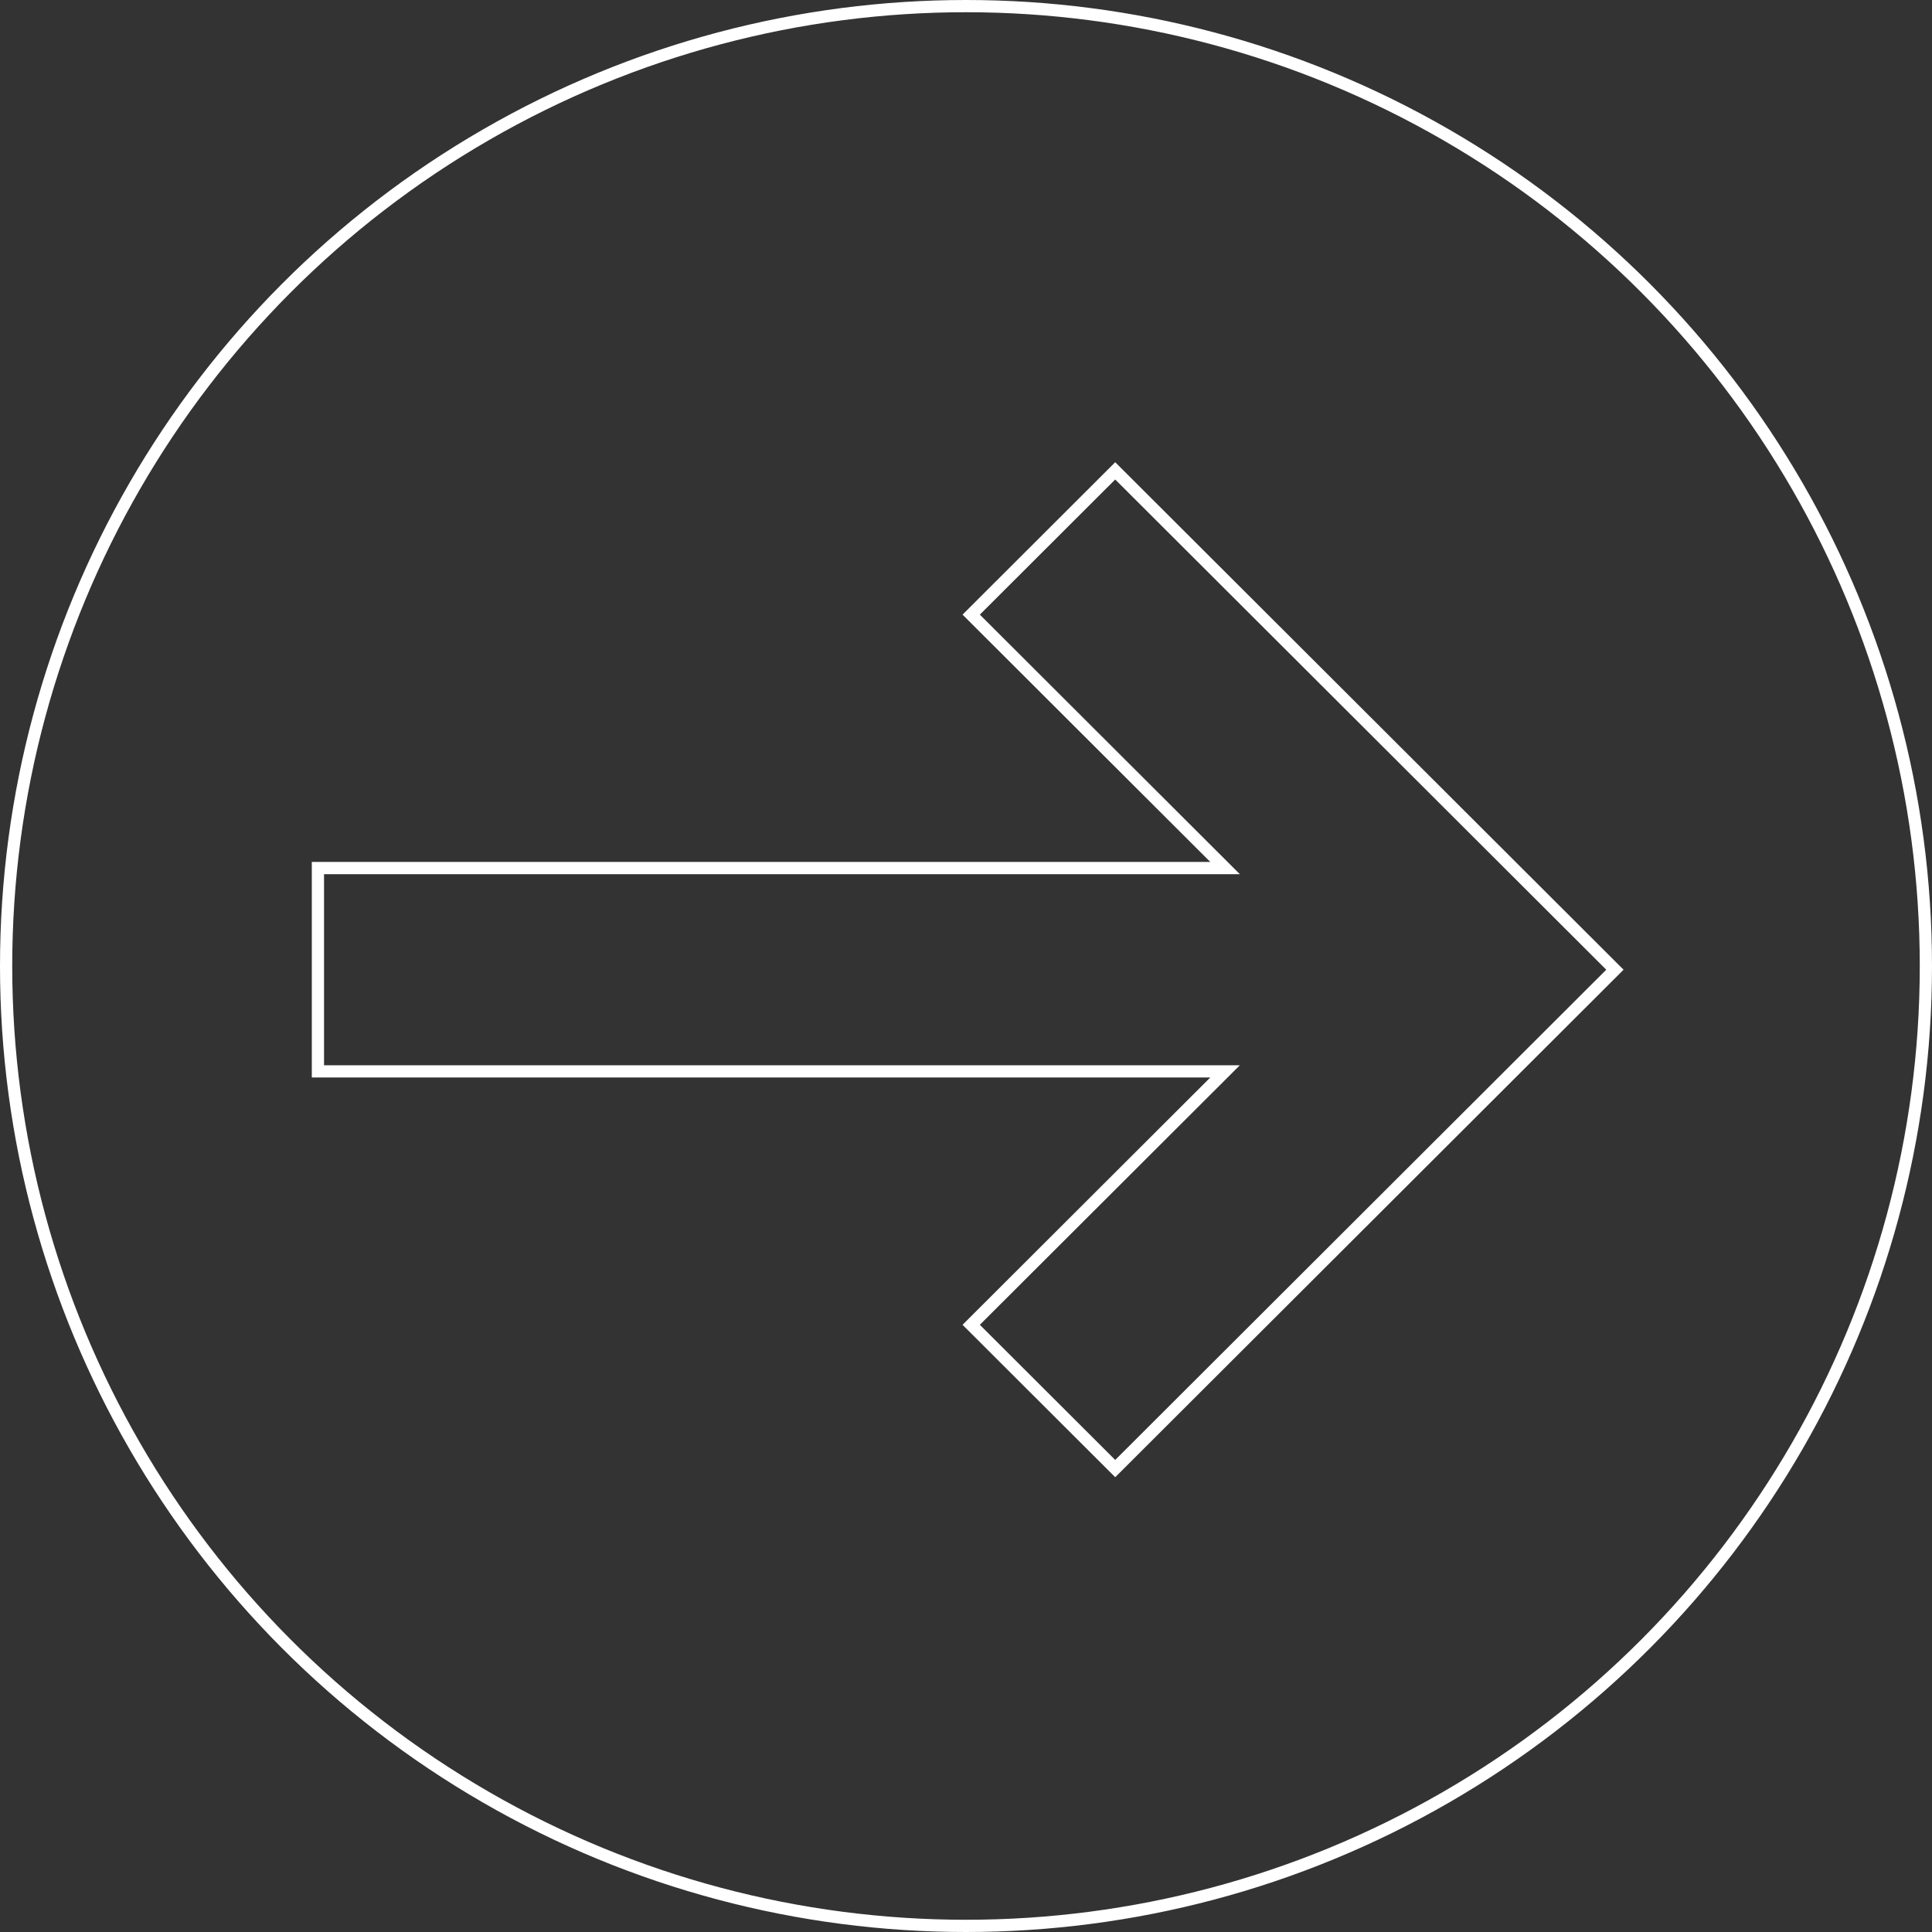 <?xml version="1.0" encoding="UTF-8"?> <svg xmlns="http://www.w3.org/2000/svg" width="158" height="158" viewBox="0 0 158 158" fill="none"><rect x="0" y="0" width="158" height="158" fill="#333333" stroke="none"/> <circle cx="79" cy="79" r="78.5" stroke="white"></circle> <path fill-rule="evenodd" clip-rule="evenodd" d="M91.203 38.507L132.068 79.304L91.203 120.101L79.425 108.343L100.186 87.618H26V70.99H100.186L79.425 50.265L91.203 38.507Z" stroke="white"></path> </svg> 